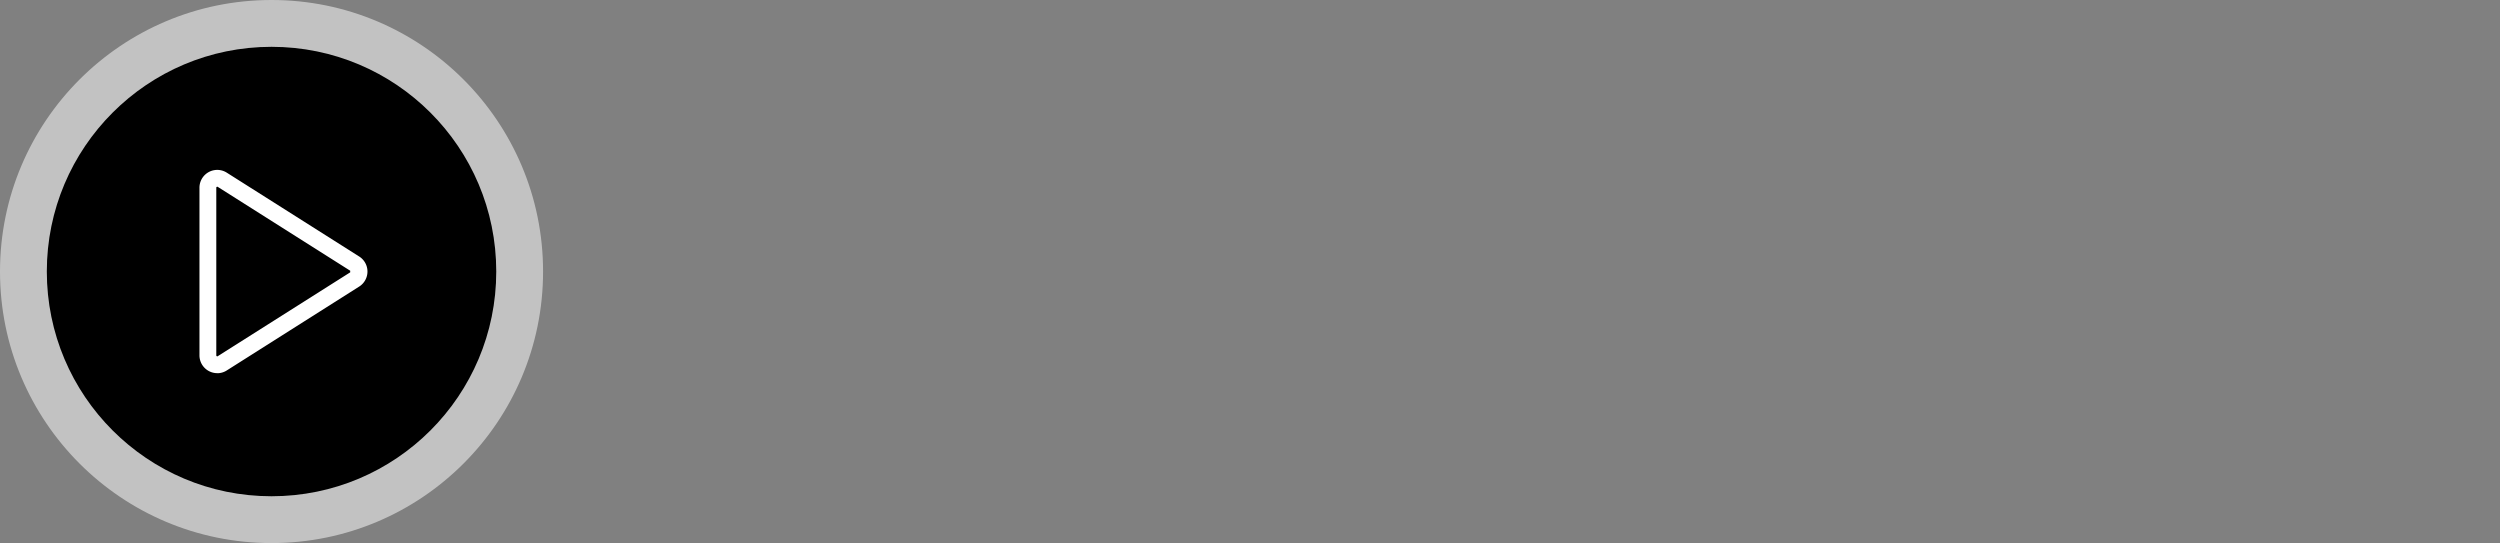 <?xml version="1.0" encoding="utf-8"?><svg xmlns="http://www.w3.org/2000/svg" xmlns:xlink="http://www.w3.org/1999/xlink" width="267" height="58" viewBox="0 0 267 58"><rect x="0" y="0" width="267" height="58" fill="#808080" stroke="none"/><defs><style>.a{clip-path:url(#b);}.b,.c{fill:#fff;}.b{opacity:0.52;}</style><clipPath id="b"><rect width="267" height="58"/></clipPath></defs><g id="a" class="a"><g transform="translate(-919 -1807)"><circle class="b" cx="29" cy="29" r="29" transform="translate(919 1807)"/><g transform="translate(924 1812)"><circle cx="24" cy="24" r="24"/><path class="c" d="M22,38.354a1.9,1.9,0,0,1-1.9-1.9V18.547a1.9,1.9,0,0,1,2.92-1.605l14.137,8.951a1.9,1.9,0,0,1,0,3.213L23.022,38.06h0a1.891,1.891,0,0,1-1.018.3Zm0-19.911a.1.1,0,0,0-.05.015.092.092,0,0,0-.053.089V36.453a.092.092,0,0,0,.053.089.086.086,0,0,0,.1,0h0L36.2,27.585v-.171L22.059,18.462a.093.093,0,0,0-.054-.019Z" transform="translate(-3.797 -3.5)"/></g></g></g></svg>